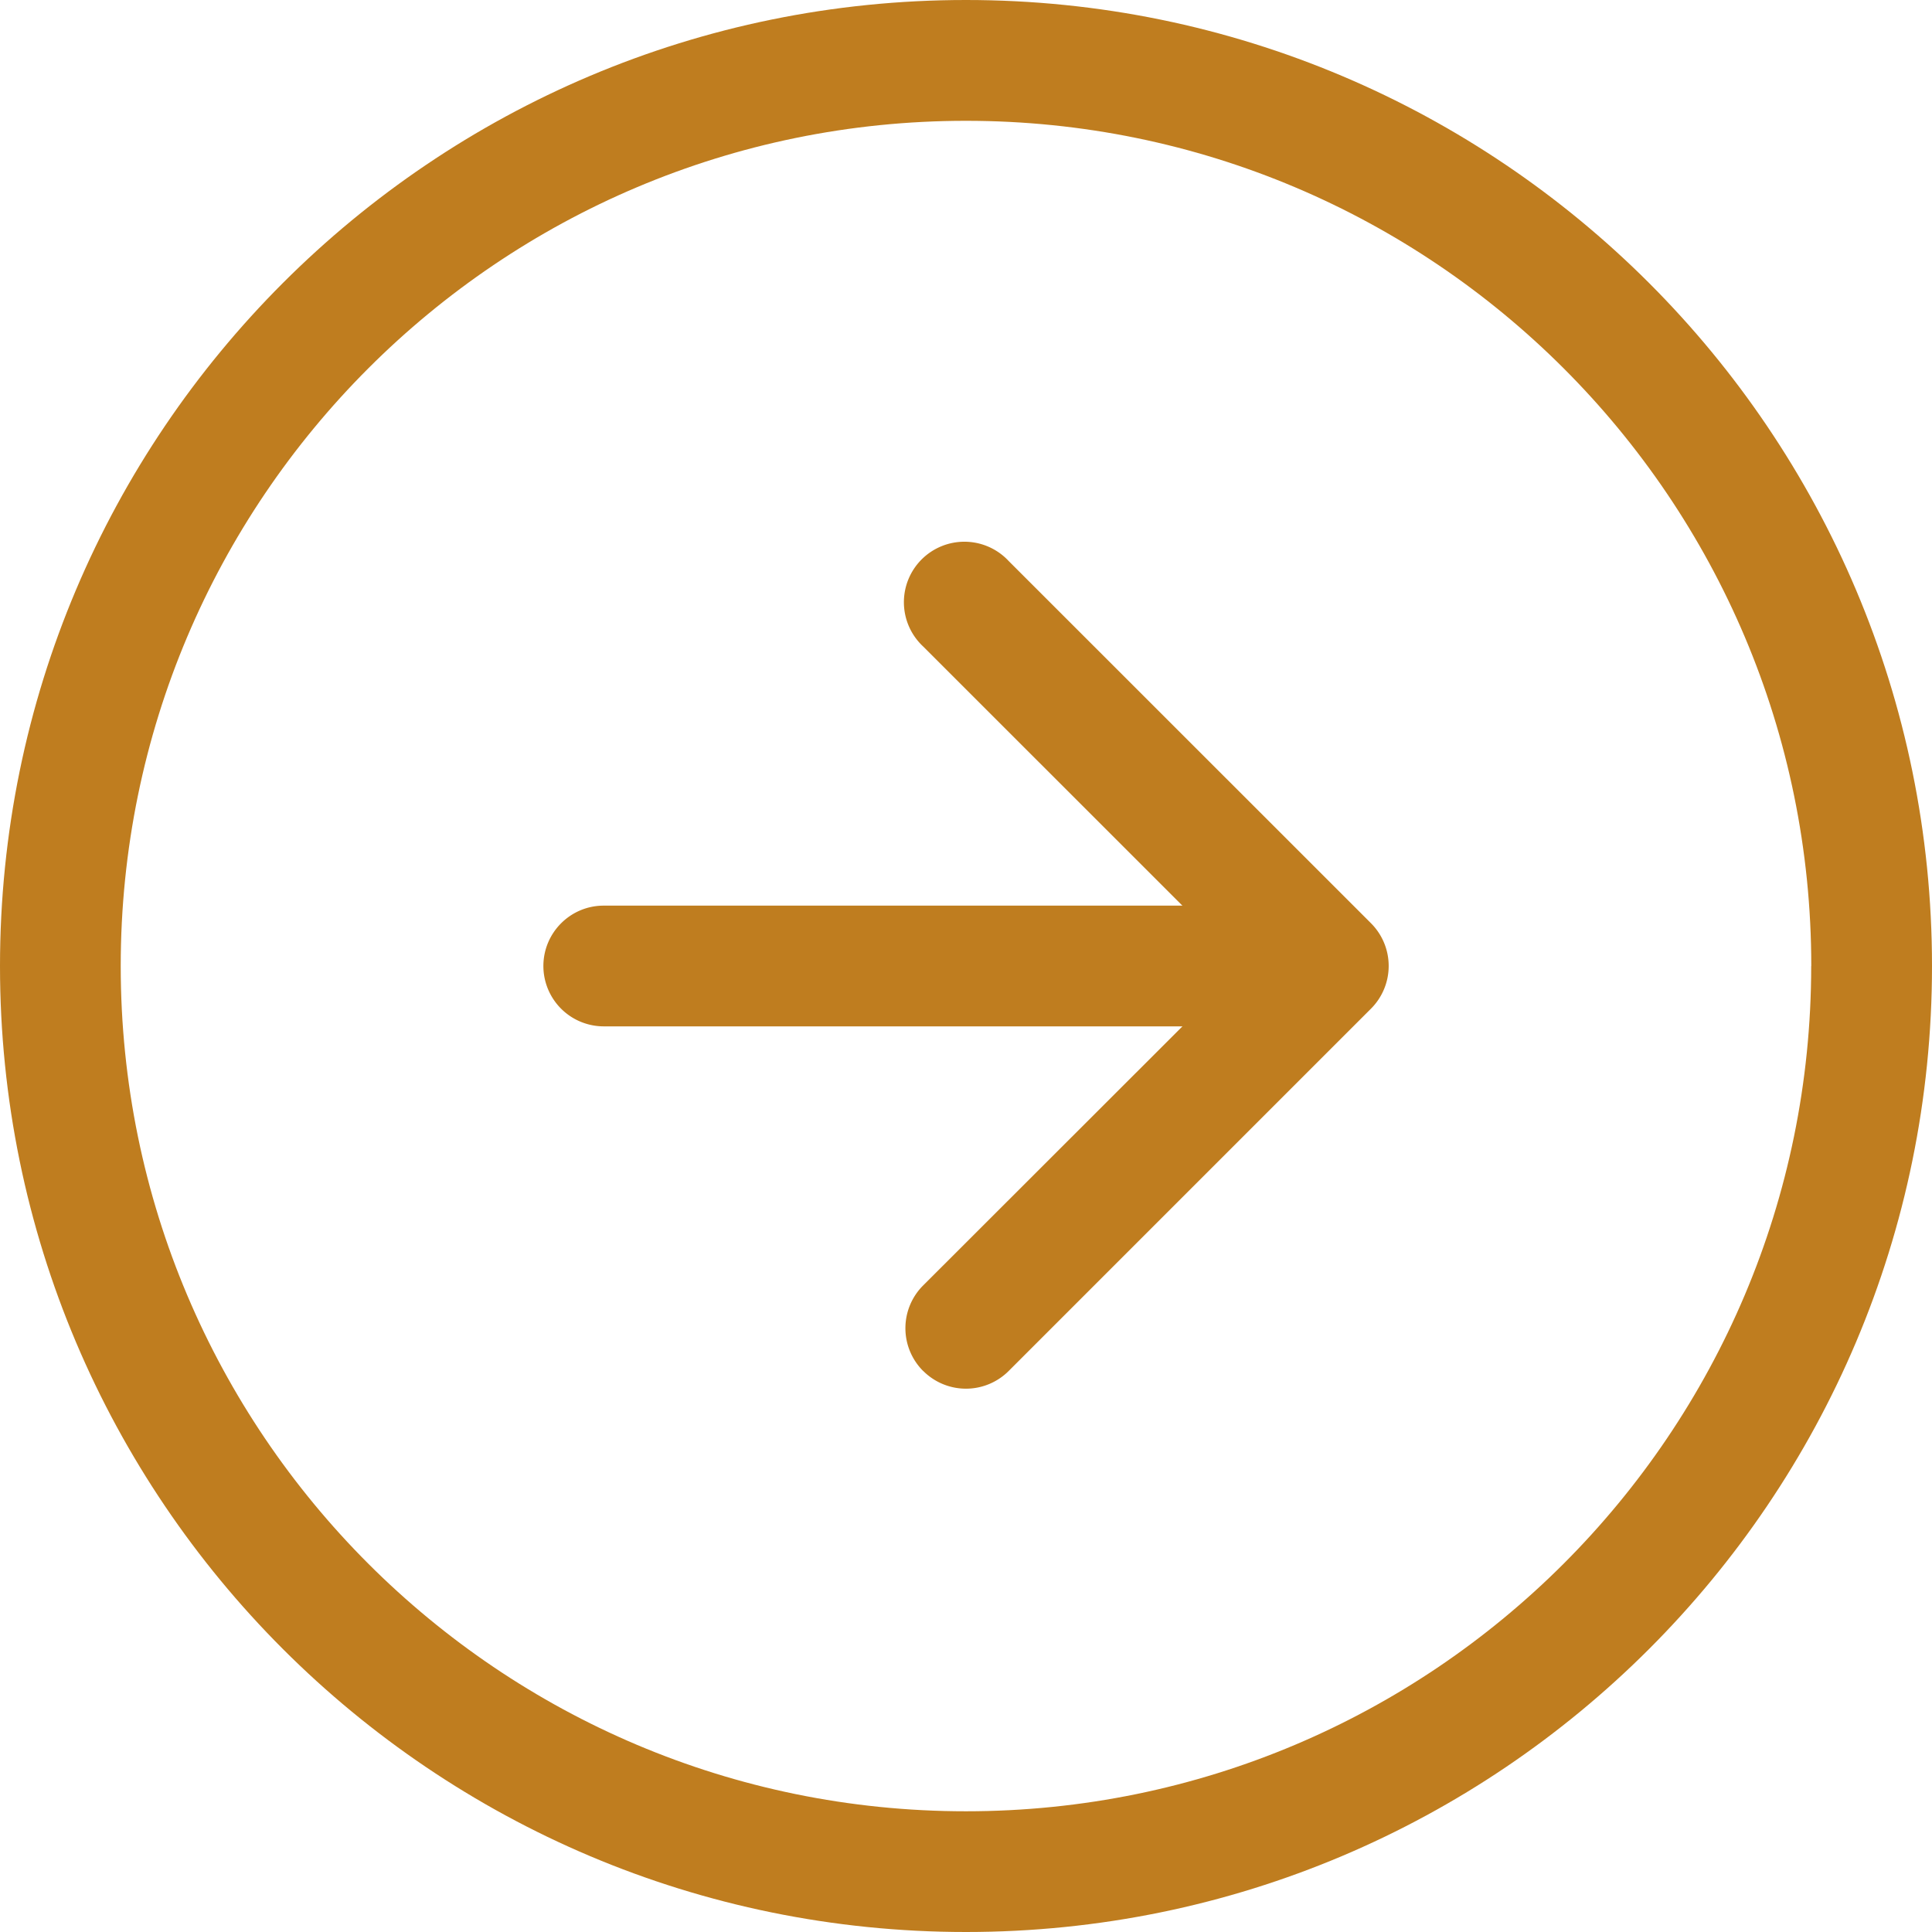 <svg xmlns="http://www.w3.org/2000/svg" width="22.645" height="22.645" viewBox="1447 4810.355 22.645 22.645"><g data-name="arrow-down-circle"><path d="M1468.23 4821.678c0-5.472-4.436-9.907-9.908-9.907-5.471 0-9.907 4.435-9.907 9.907 0 5.471 4.436 9.907 9.907 9.907 5.472 0 9.907-4.436 9.907-9.907Zm1.415 0c0-6.253-5.07-11.323-11.323-11.323s-11.322 5.07-11.322 11.323 5.07 11.322 11.322 11.322c6.253 0 11.323-5.07 11.323-11.322Z" fill="#bf7d1f" fill-rule="evenodd" data-name="Tracé 76"/><path d="M1457.82 4826.424a.708.708 0 0 1 0-1.002l3.747-3.744-3.746-3.745a.709.709 0 1 1 1.002-1.002l4.246 4.245a.708.708 0 0 1 0 1.002l-4.246 4.246a.708.708 0 0 1-1.002 0Z" fill="#bf7d1f" fill-rule="evenodd" data-name="Tracé 77"/><path d="M1453.369 4821.678c0-.391.317-.708.707-.708h7.077a.708.708 0 0 1 0 1.415h-7.077a.708.708 0 0 1-.707-.707Z" fill="#bf7d1f" fill-rule="evenodd" data-name="Tracé 78"/></g></svg>